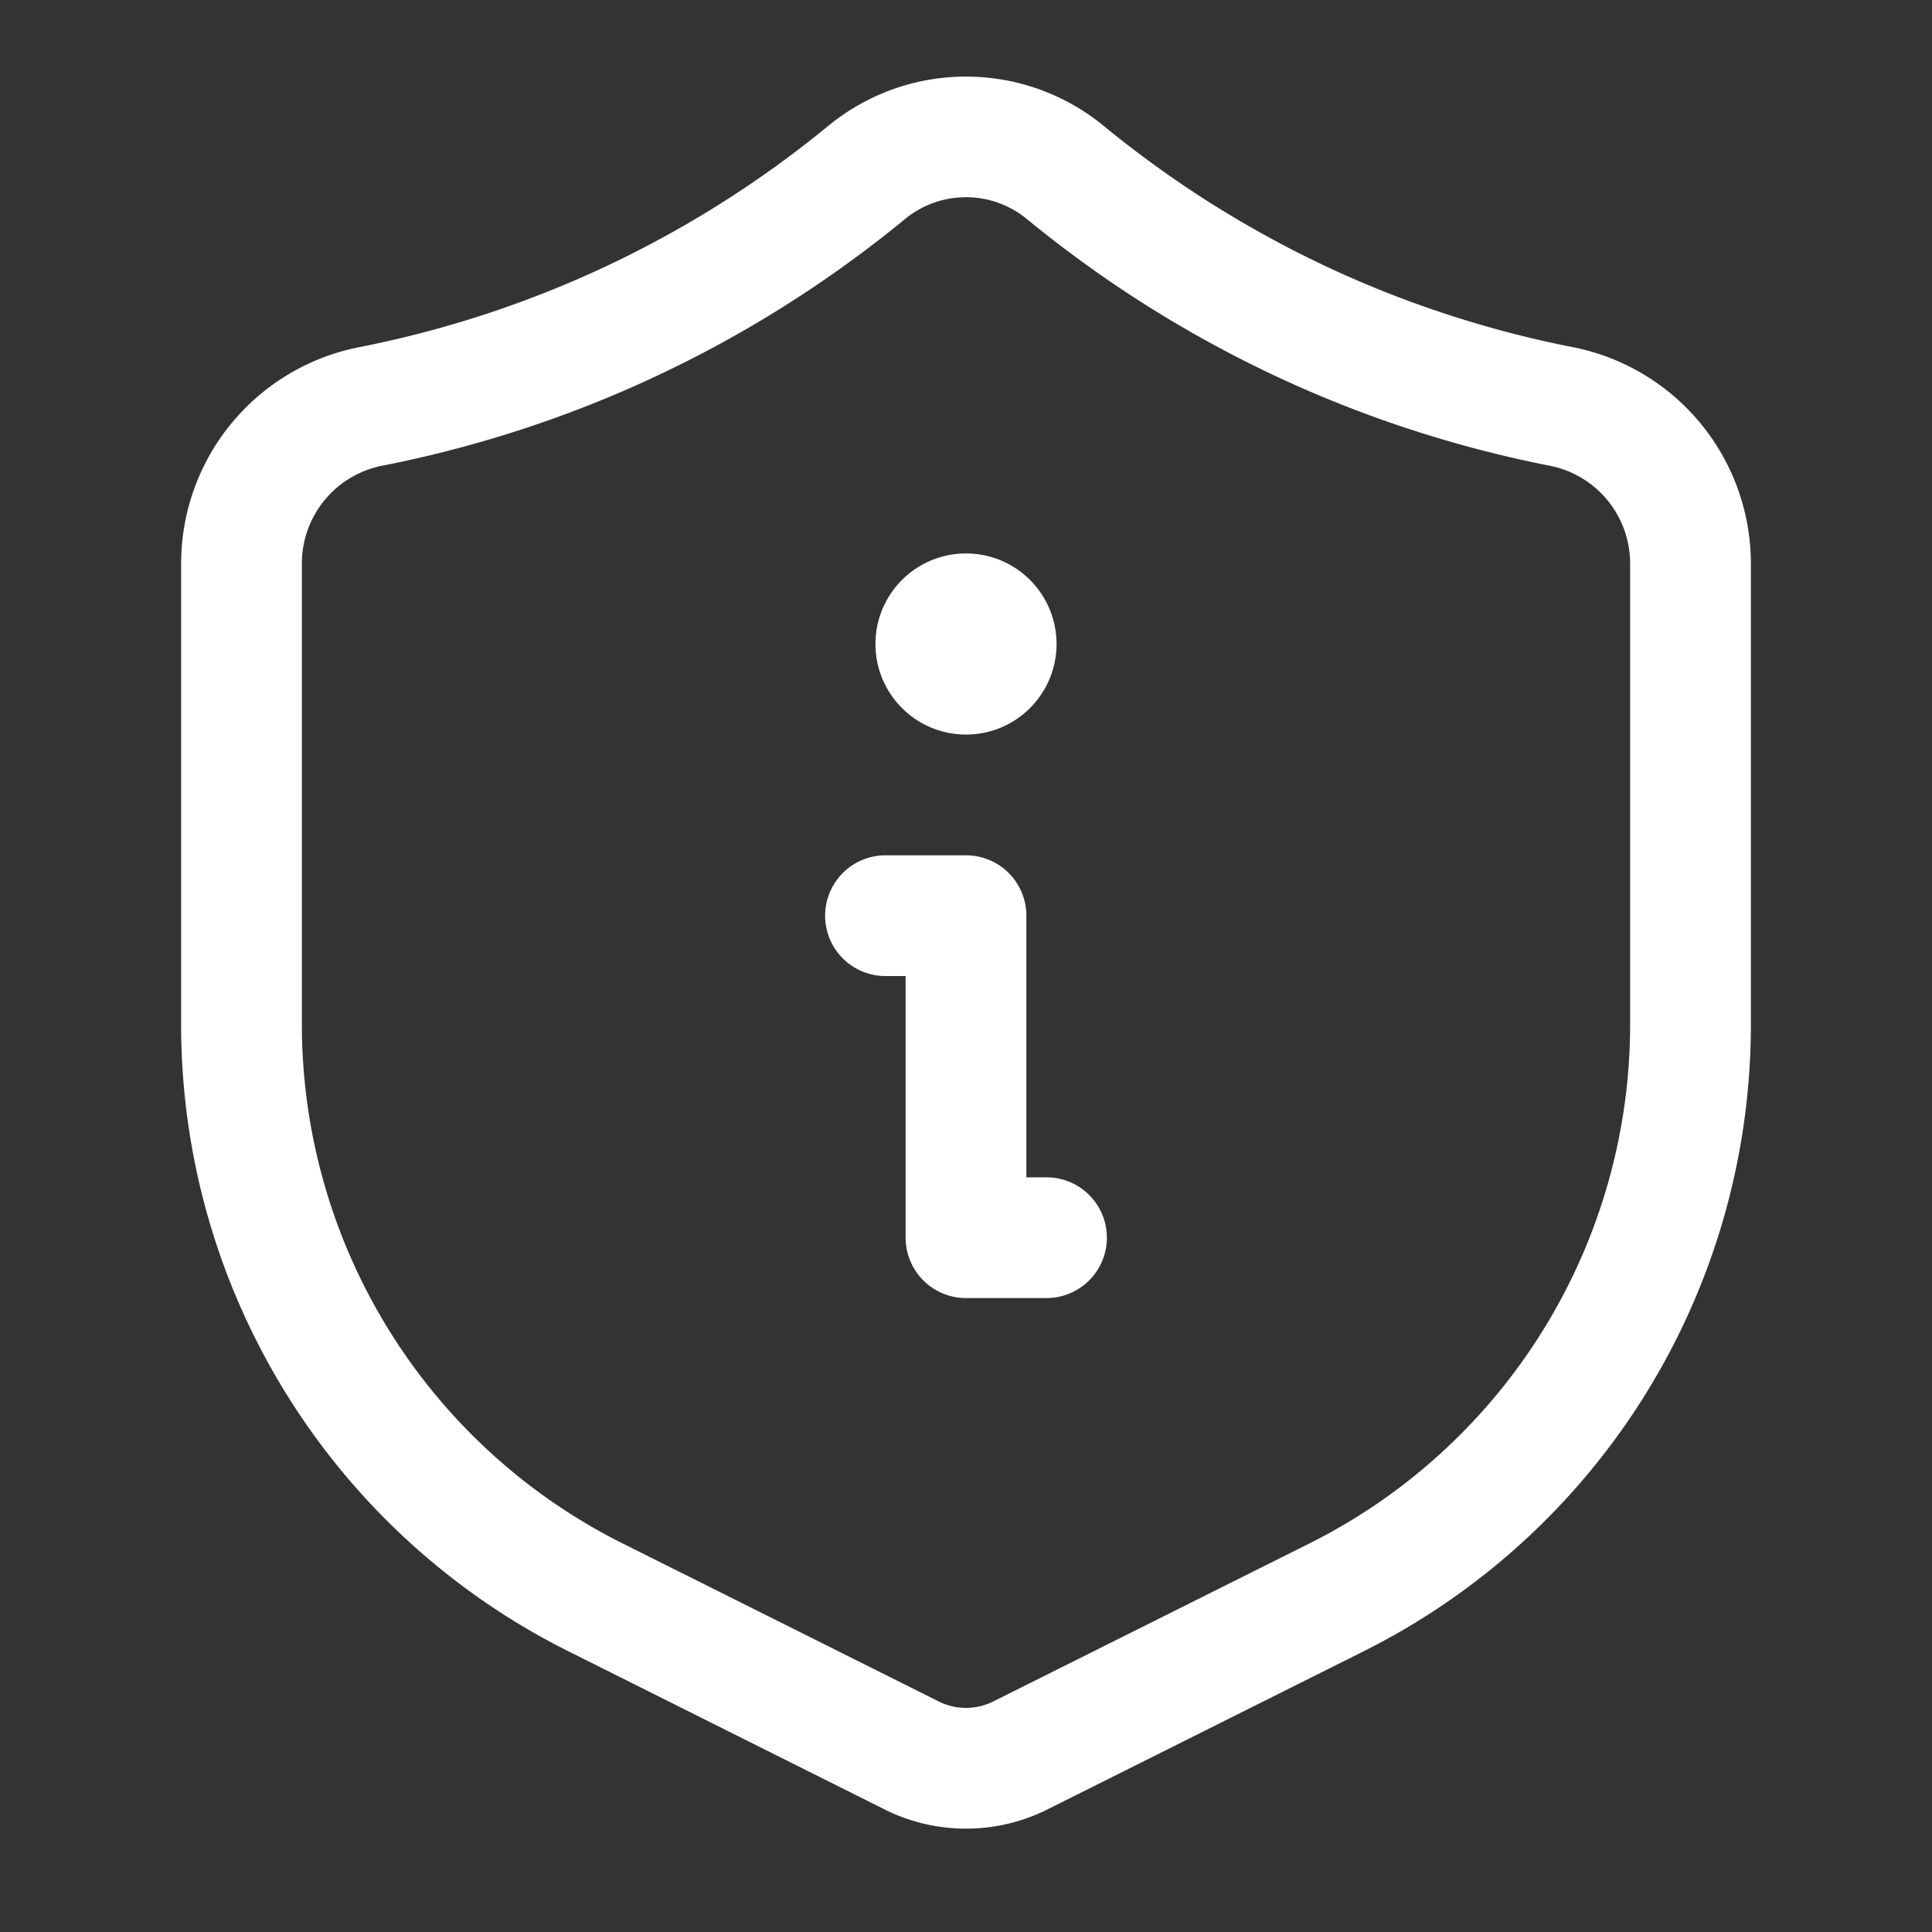 <svg xmlns="http://www.w3.org/2000/svg" version="1.1" xmlns:xlink="http://www.w3.org/1999/xlink" width="512" height="512" x="0" y="0" viewBox="0 0 24 24" style="enable-background:new 0 0 512 512" xml:space="preserve"><rect x="0" y="0" width="24" height="24" fill="#333333" stroke="none"/><g><g data-name="Layer 2"><path d="M12 22.716a2.252 2.252 0 0 1-1.006-.236l-3.907-1.954A8.702 8.702 0 0 1 2.25 12.7V7.007a2.74 2.74 0 0 1 2.2-2.692 13.234 13.234 0 0 0 2.75-.858 13.196 13.196 0 0 0 3.092-1.896 2.696 2.696 0 0 1 3.415 0 13.23 13.23 0 0 0 3.094 1.897 13.235 13.235 0 0 0 2.749.857 2.741 2.741 0 0 1 2.2 2.692V12.7a8.703 8.703 0 0 1-4.837 7.826l-3.907 1.954a2.25 2.25 0 0 1-1.006.236zM12 2.45a1.19 1.19 0 0 0-.756.27A14.71 14.71 0 0 1 7.8 4.832a14.72 14.72 0 0 1-3.061.955 1.238 1.238 0 0 0-.989 1.22V12.7a7.21 7.21 0 0 0 4.008 6.485l3.907 1.953a.758.758 0 0 0 .67 0l3.908-1.953A7.21 7.21 0 0 0 20.25 12.7V7.007a1.238 1.238 0 0 0-.99-1.22 14.74 14.74 0 0 1-3.06-.955 14.723 14.723 0 0 1-3.445-2.112A1.188 1.188 0 0 0 12 2.45z" fill="#ffffff" opacity="1" data-original="#000000"></path><path d="M13 16.125h-1a.75.75 0 0 1-.75-.75v-3.25H11a.75.75 0 0 1 0-1.5h1a.75.75 0 0 1 .75.75v3.25H13a.75.75 0 0 1 0 1.5z" fill="#ffffff" opacity="1" data-original="#000000"></path><circle cx="12" cy="8" r="1.125" fill="#ffffff" opacity="1" data-original="#000000"></circle></g></g></svg>